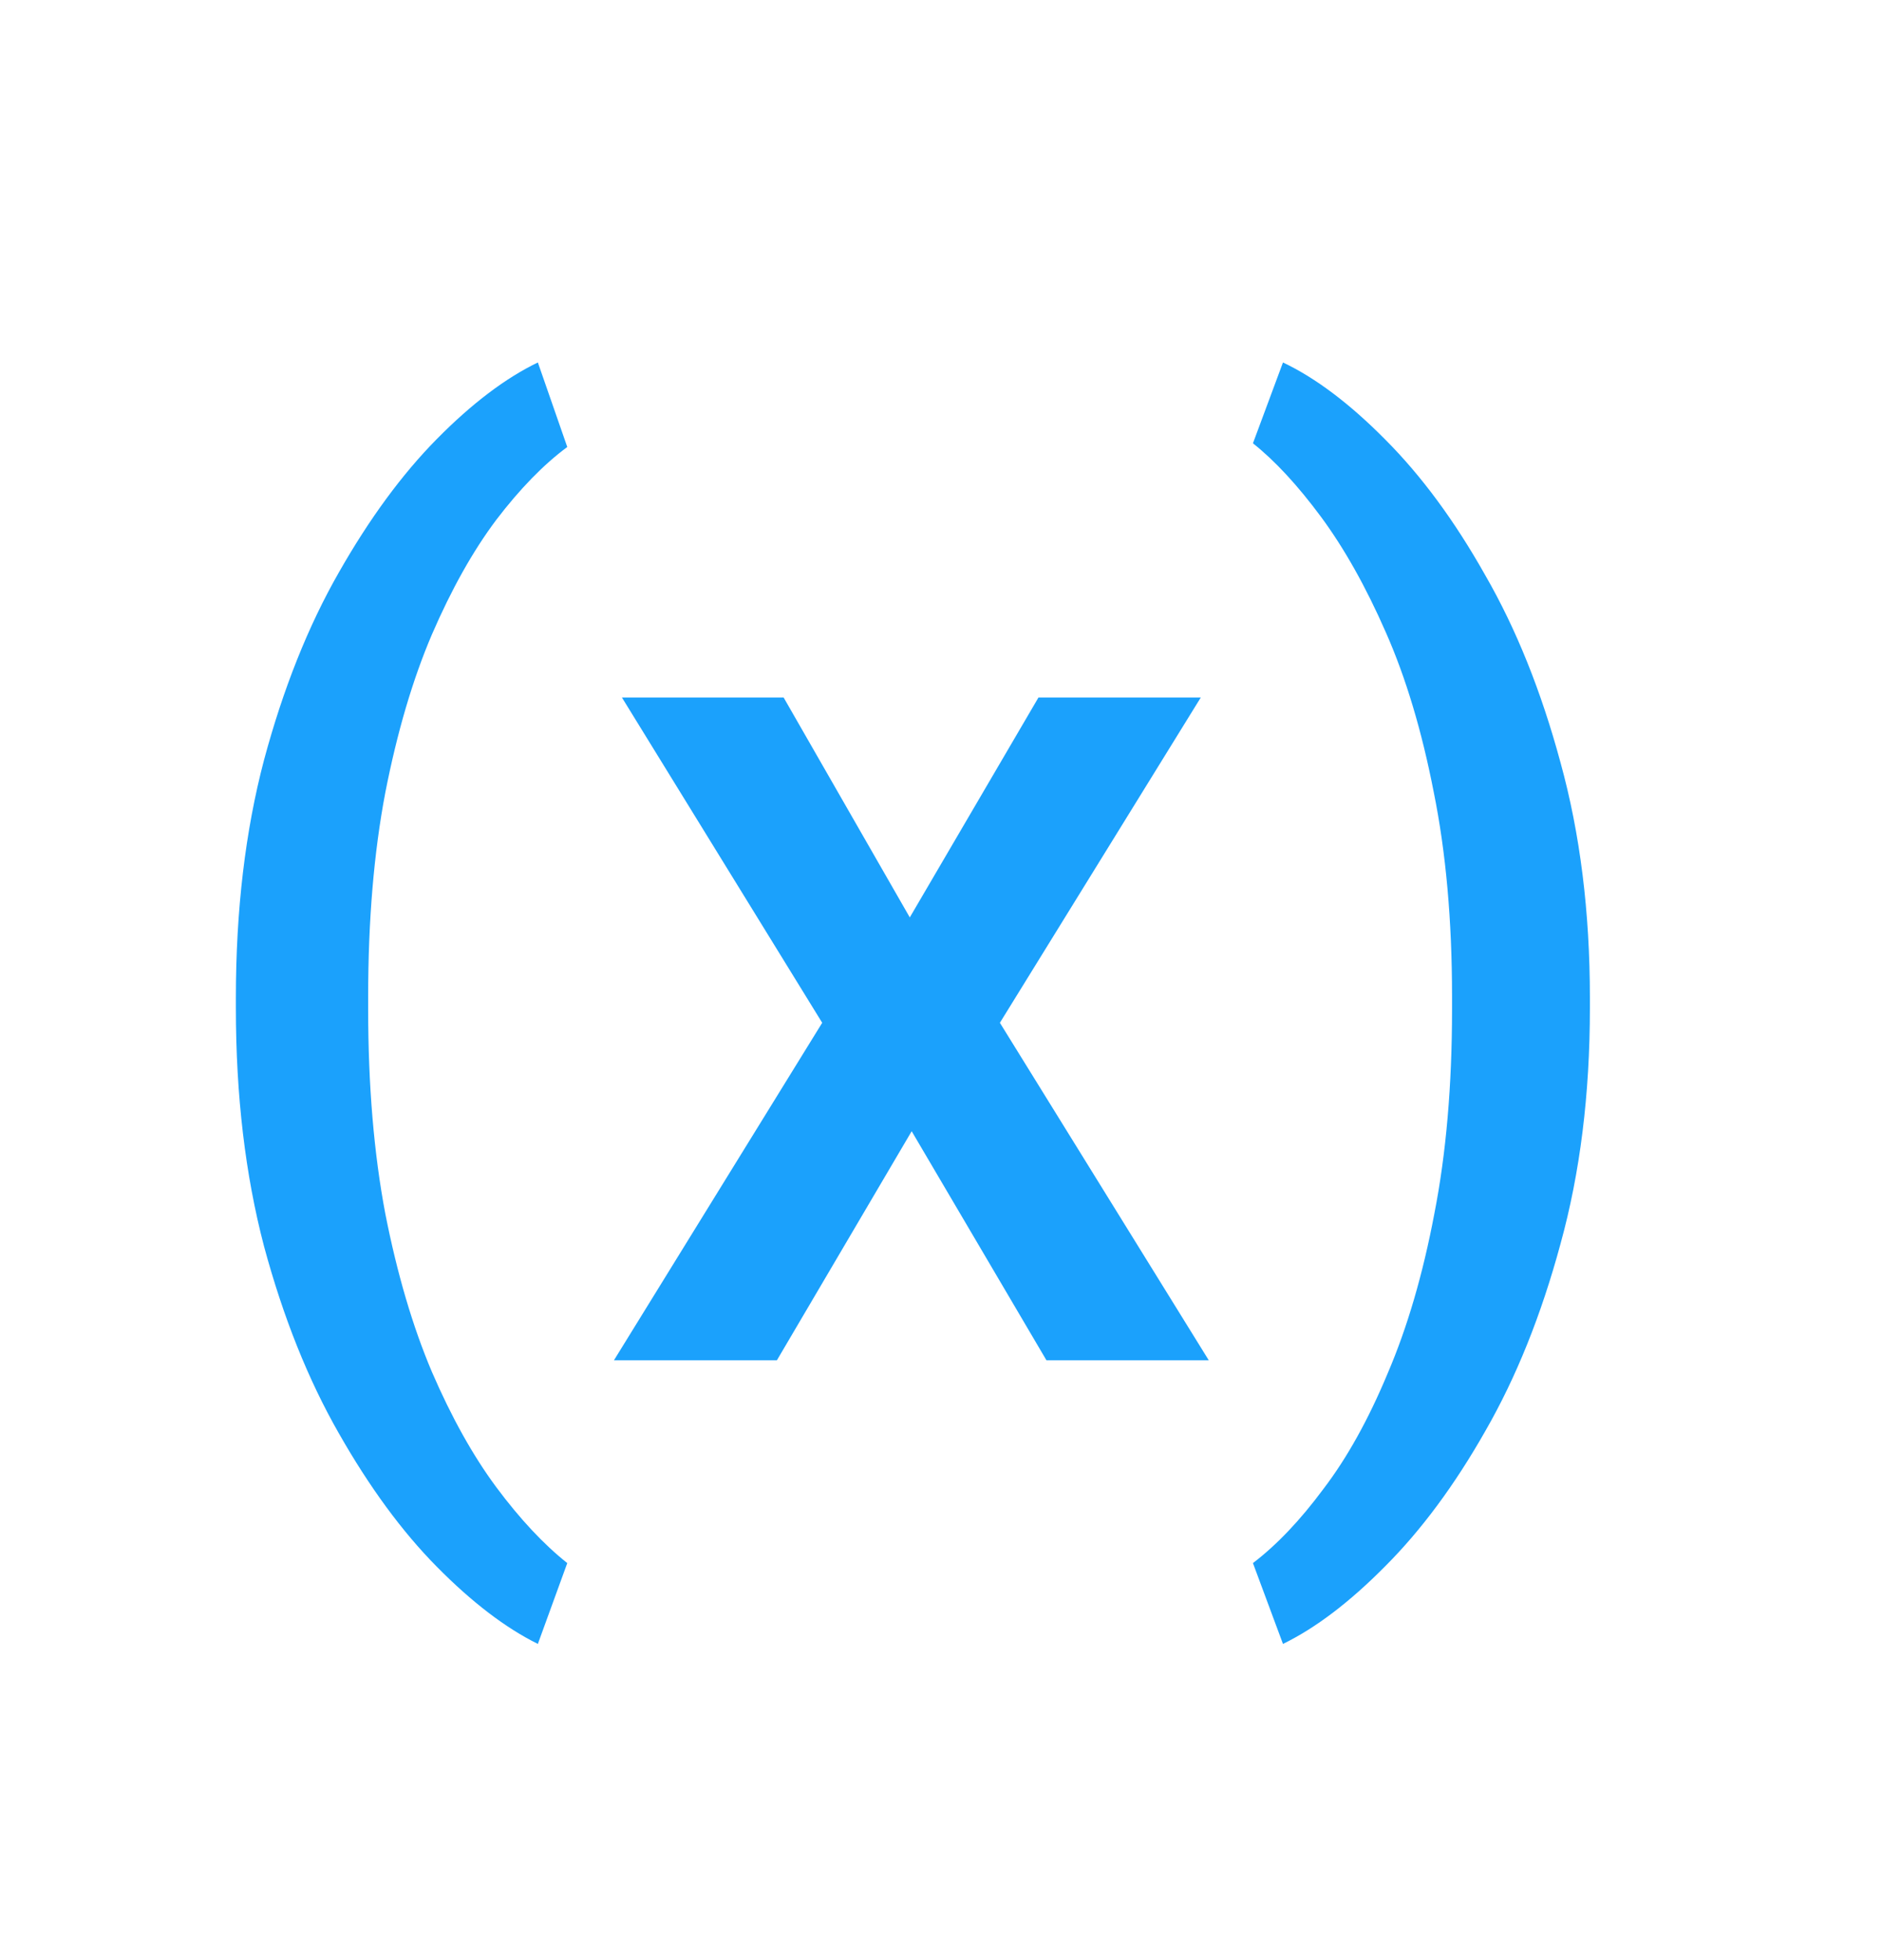 <?xml version="1.0" encoding="UTF-8"?> <svg xmlns="http://www.w3.org/2000/svg" width="24" height="25" viewBox="0 0 24 25" fill="none"> <path d="M3.008 12.857V12.725C3.008 11.61 3.128 10.6 3.367 9.693C3.612 8.782 3.93 7.985 4.32 7.303C4.711 6.615 5.128 6.048 5.57 5.6C6.018 5.146 6.448 4.821 6.859 4.623L7.234 5.701C6.932 5.925 6.63 6.235 6.328 6.631C6.031 7.027 5.758 7.514 5.508 8.092C5.263 8.665 5.065 9.337 4.914 10.107C4.768 10.873 4.695 11.74 4.695 12.709V12.873C4.695 13.842 4.768 14.712 4.914 15.482C5.065 16.248 5.263 16.92 5.508 17.498C5.758 18.076 6.031 18.566 6.328 18.967C6.63 19.373 6.932 19.696 7.234 19.936L6.859 20.967C6.448 20.764 6.018 20.436 5.57 19.982C5.128 19.535 4.711 18.967 4.32 18.279C3.93 17.597 3.612 16.803 3.367 15.896C3.128 14.985 3.008 13.972 3.008 12.857ZM9.993 8.896L11.602 11.701L13.243 8.896H15.313L12.751 13.045L15.415 17.35H13.345L11.626 14.428L9.907 17.35H7.829L10.485 13.045L7.931 8.896H9.993ZM20.275 12.725V12.857C20.275 13.956 20.15 14.959 19.9 15.865C19.655 16.771 19.335 17.568 18.939 18.256C18.549 18.943 18.124 19.516 17.666 19.975C17.213 20.433 16.778 20.764 16.361 20.967L15.978 19.936C16.28 19.706 16.58 19.391 16.877 18.99C17.179 18.594 17.452 18.102 17.697 17.514C17.947 16.93 18.145 16.253 18.291 15.482C18.442 14.712 18.517 13.842 18.517 12.873V12.709C18.517 11.74 18.439 10.87 18.283 10.1C18.132 9.324 17.929 8.646 17.674 8.068C17.419 7.485 17.142 6.993 16.846 6.592C16.549 6.191 16.26 5.878 15.978 5.654L16.361 4.623C16.778 4.821 17.213 5.149 17.666 5.607C18.124 6.066 18.549 6.641 18.939 7.334C19.335 8.021 19.655 8.818 19.9 9.725C20.15 10.631 20.275 11.631 20.275 12.725Z" fill="#1BA1FC"></path> </svg> 